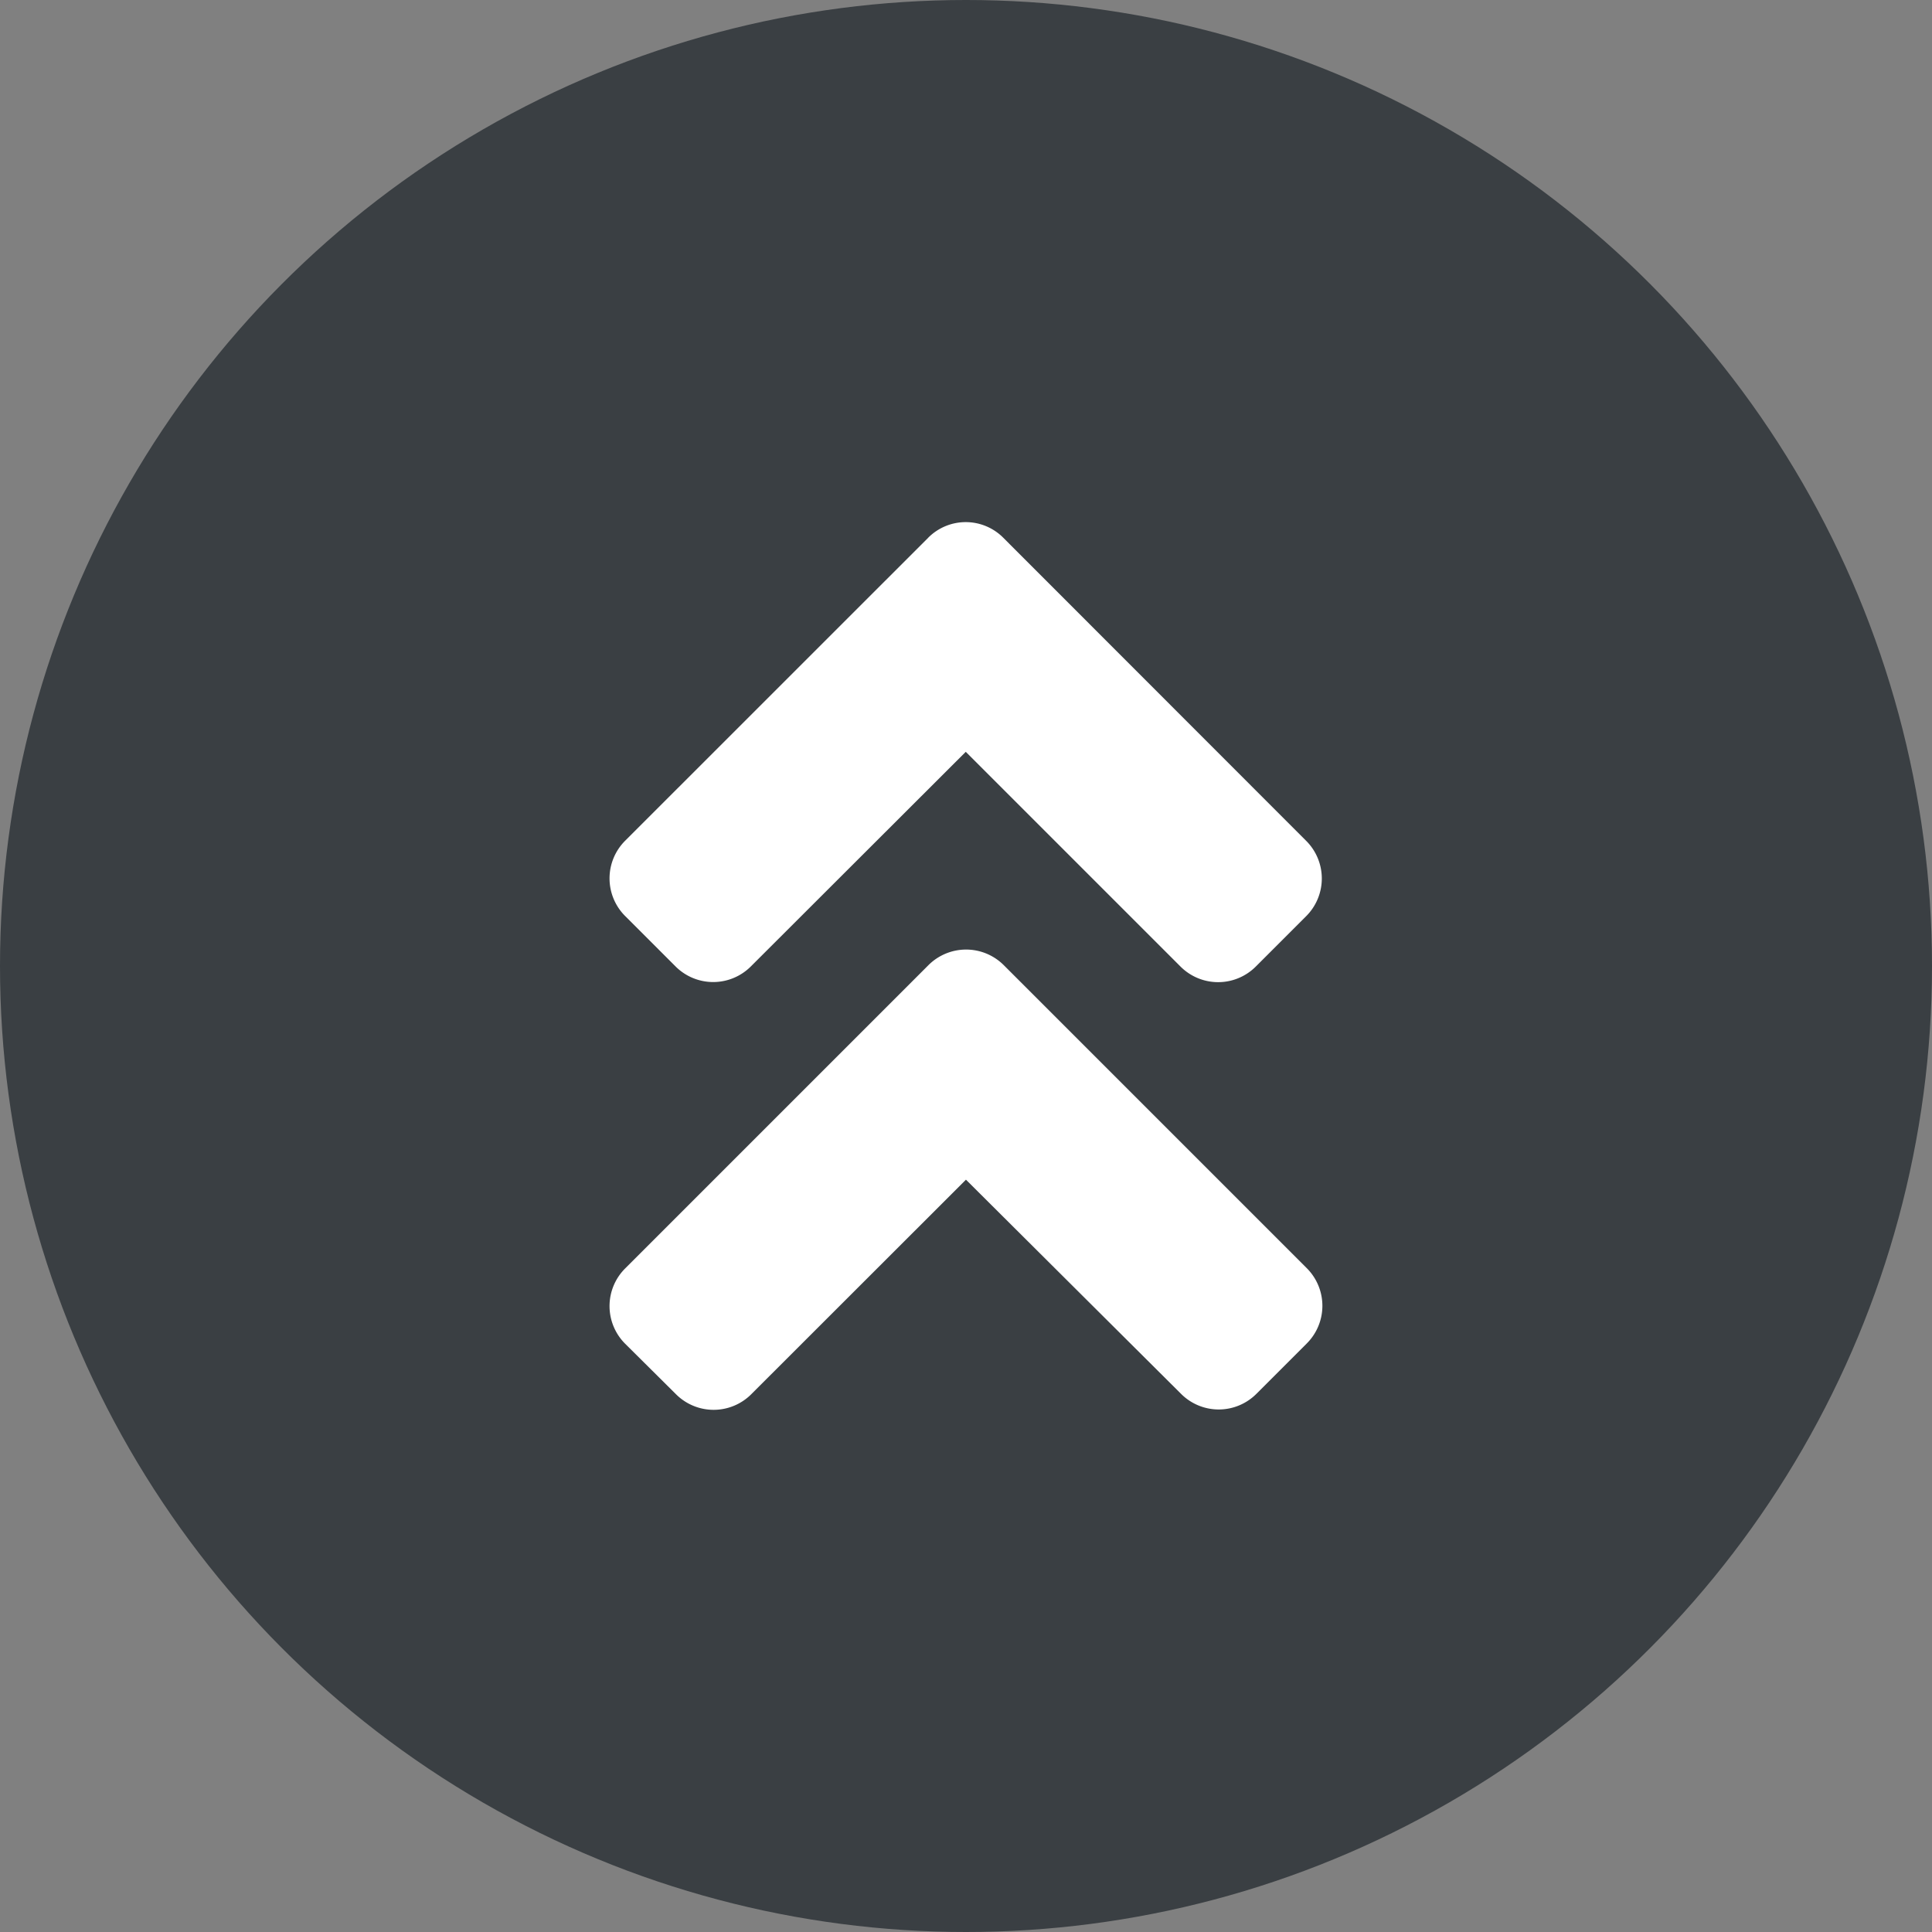 <svg xmlns="http://www.w3.org/2000/svg" width="50" height="50" viewBox="0 0 50 50">
  <rect x="0" y="0" width="50" height="50" fill="#808080" stroke="none"/>
  <g id="volver-arriba" transform="translate(-1301 -595)">
    <g id="Grupo_8432" data-name="Grupo 8432" transform="translate(-126 50)">
      <g id="Grupo_8434" data-name="Grupo 8434">
        <circle id="Elipse_3" data-name="Elipse 3" cx="25" cy="25" r="25" transform="translate(1427 545)" fill="#3a3f43"/>
      </g>
      <path id="Icon_awesome-angle-double-up" data-name="Icon awesome-angle-double-up" d="M10.2,15.452l7.836,7.836a1.377,1.377,0,0,1,0,1.953l-1.3,1.3a1.377,1.377,0,0,1-1.953,0L9.218,21,3.664,26.55a1.377,1.377,0,0,1-1.953,0L.4,25.248a1.377,1.377,0,0,1,0-1.953l7.836-7.836A1.379,1.379,0,0,1,10.2,15.452ZM8.239,4.389.4,12.226a1.377,1.377,0,0,0,0,1.953l1.3,1.3a1.377,1.377,0,0,0,1.953,0L9.213,9.927l5.555,5.555a1.377,1.377,0,0,0,1.953,0l1.3-1.3a1.377,1.377,0,0,0,0-1.953L10.186,4.389a1.37,1.37,0,0,0-1.948,0Z" transform="translate(1442.781 554.53)" fill="#fff"/>
    </g>
  </g>
</svg>
